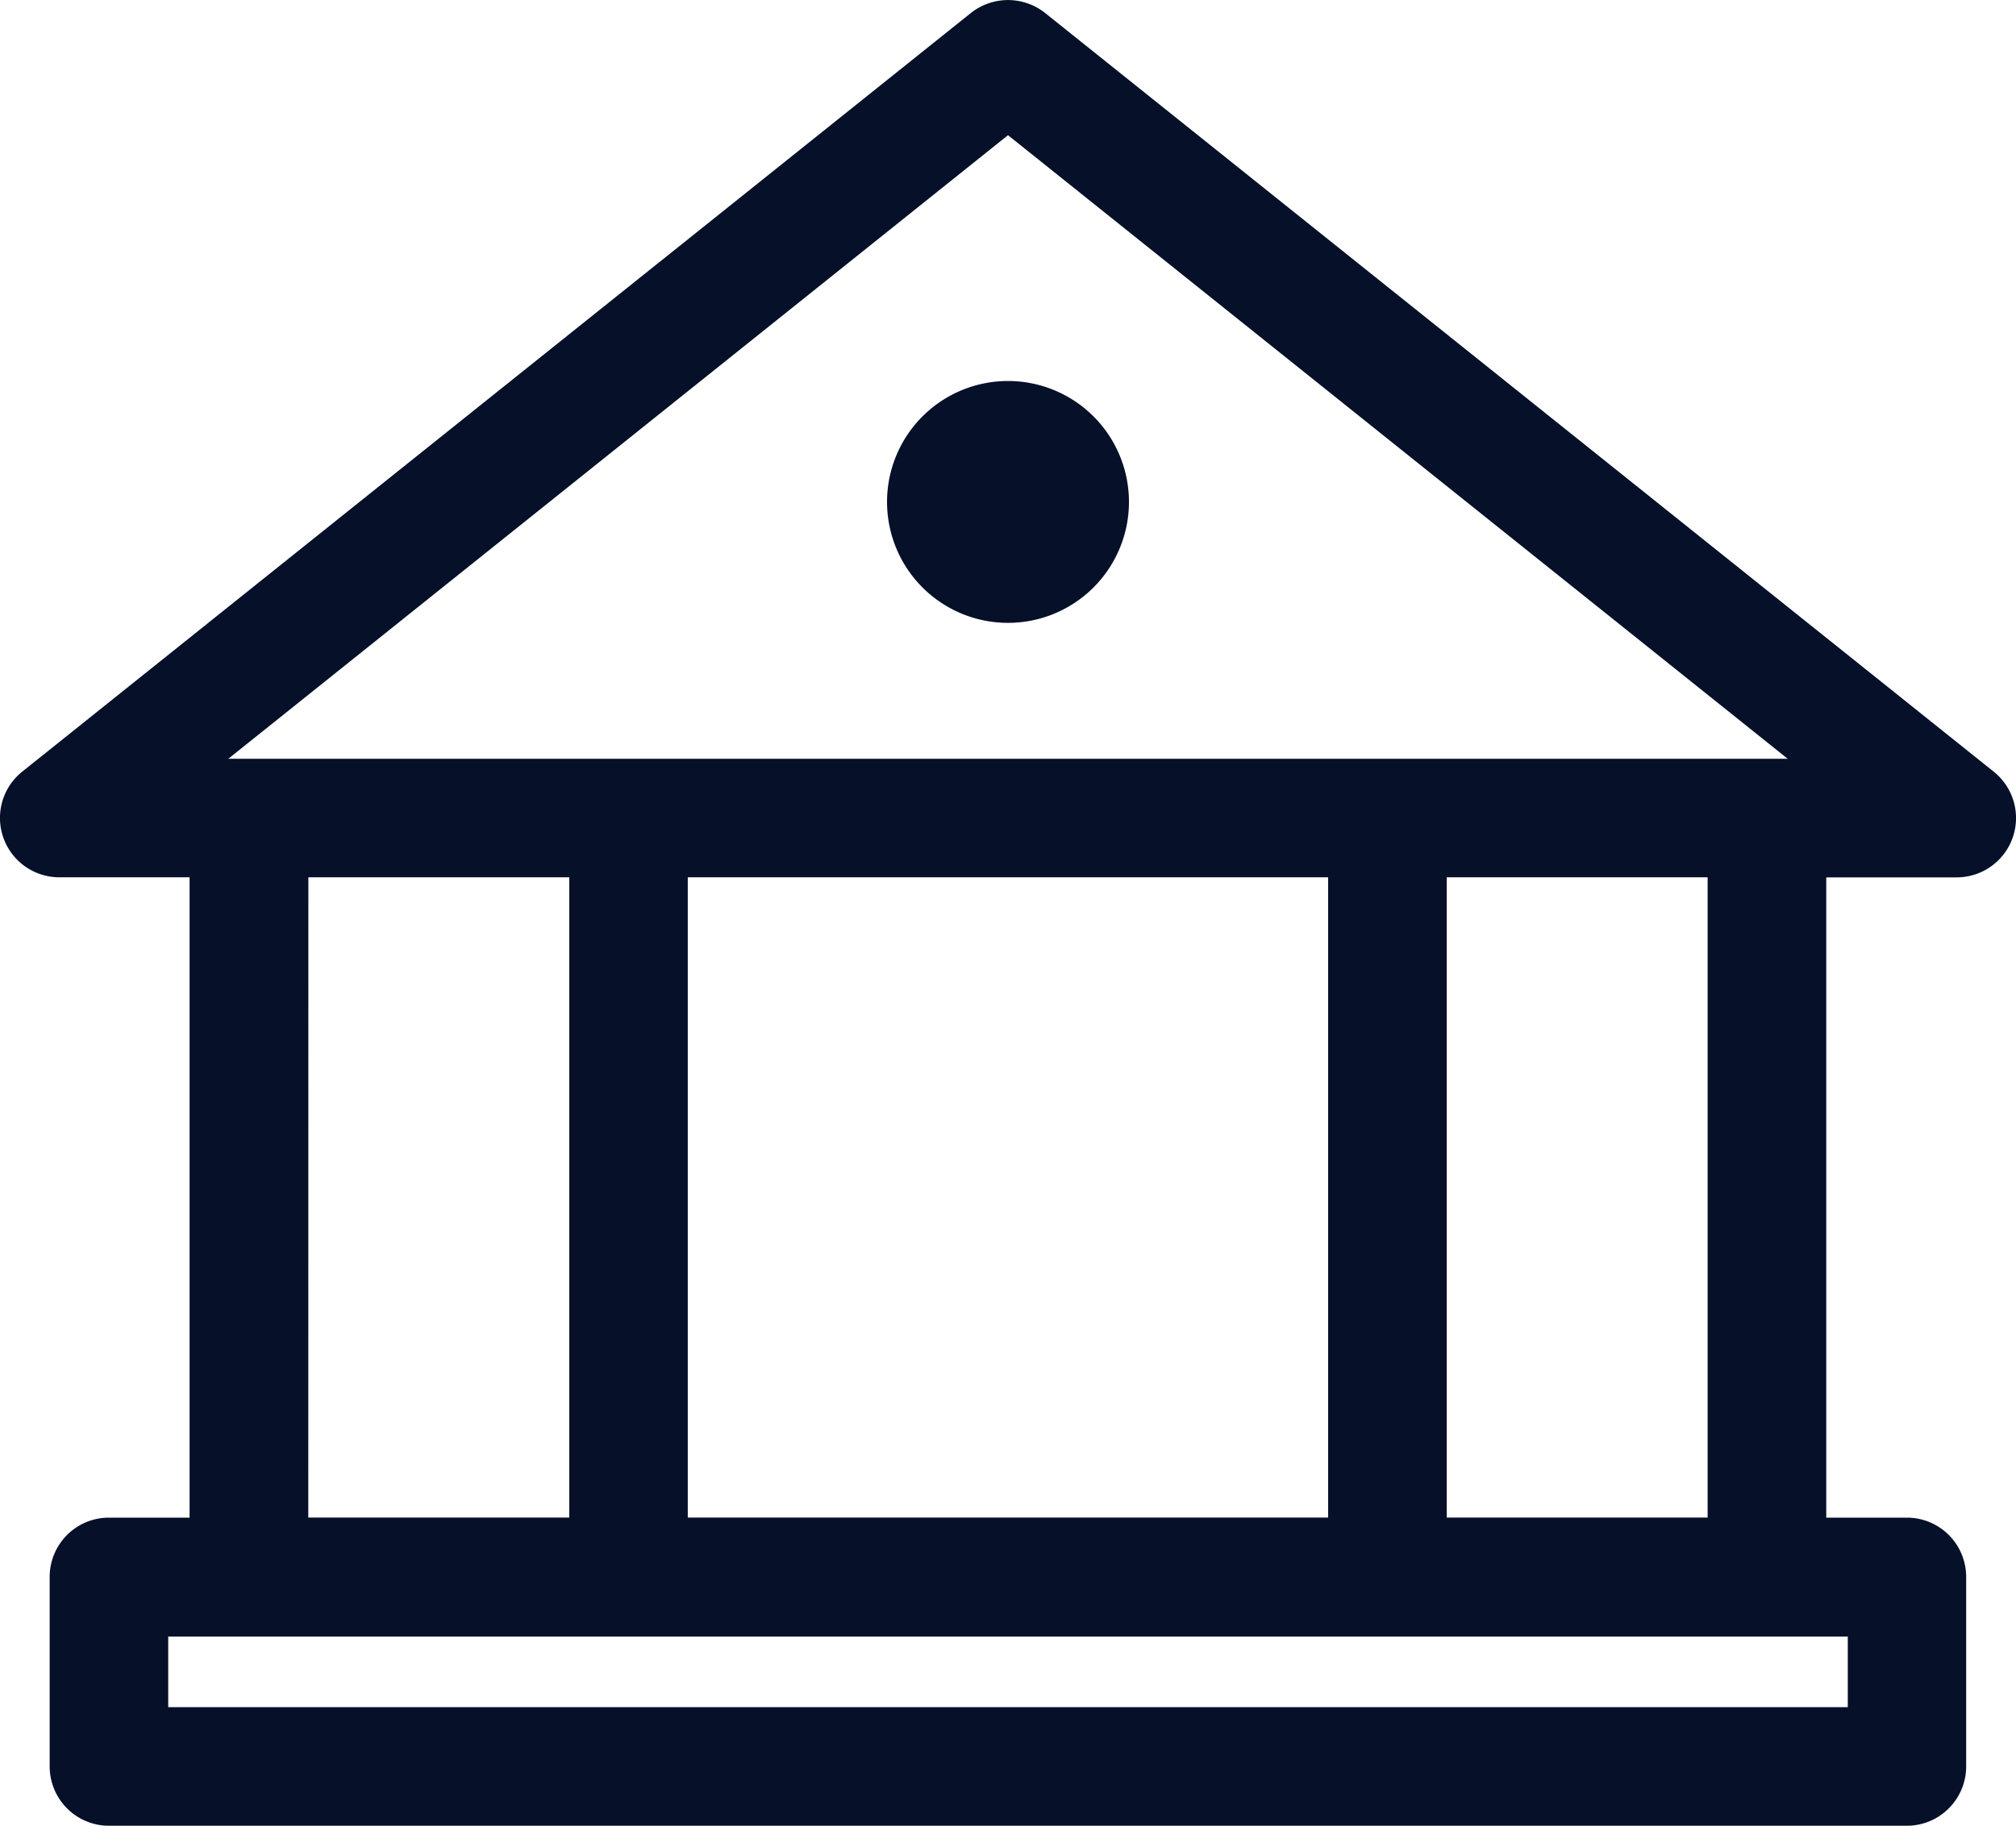 <svg xmlns="http://www.w3.org/2000/svg" xmlns:xlink="http://www.w3.org/1999/xlink" width="25" height="22.647" viewBox="0 0 25 22.647">
  <defs>
    <clipPath id="clip-path">
      <rect id="Rectangle_3487" data-name="Rectangle 3487" width="25" height="22.647" fill="#061029"/>
    </clipPath>
  </defs>
  <g id="Government" clip-path="url(#clip-path)">
    <path id="Path_8617" data-name="Path 8617" d="M23.649,22.647H1.351a.736.736,0,0,1-.735-.735V19.56a.735.735,0,0,1,.735-.735h1V10.882H.735a.736.736,0,0,1-.46-1.31L12.04.161a.74.74,0,0,1,.92,0L24.725,9.573a.736.736,0,0,1-.46,1.31H22.647v7.942h1a.735.735,0,0,1,.735.735v2.352a.736.736,0,0,1-.735.735M2.086,21.176H22.914V20.3H2.086Zm15.855-2.352h3.235V10.882H17.941Zm-9.412,0h7.941V10.882H8.529Zm-4.706,0H7.059V10.882H3.824ZM21.912,9.412h.257L12.5,1.677,2.831,9.412ZM12.5,4.726a1.5,1.5,0,1,0,1.5,1.5,1.5,1.5,0,0,0-1.5-1.5" transform="translate(0 0)" fill="#061029"/>
  </g>
</svg>
